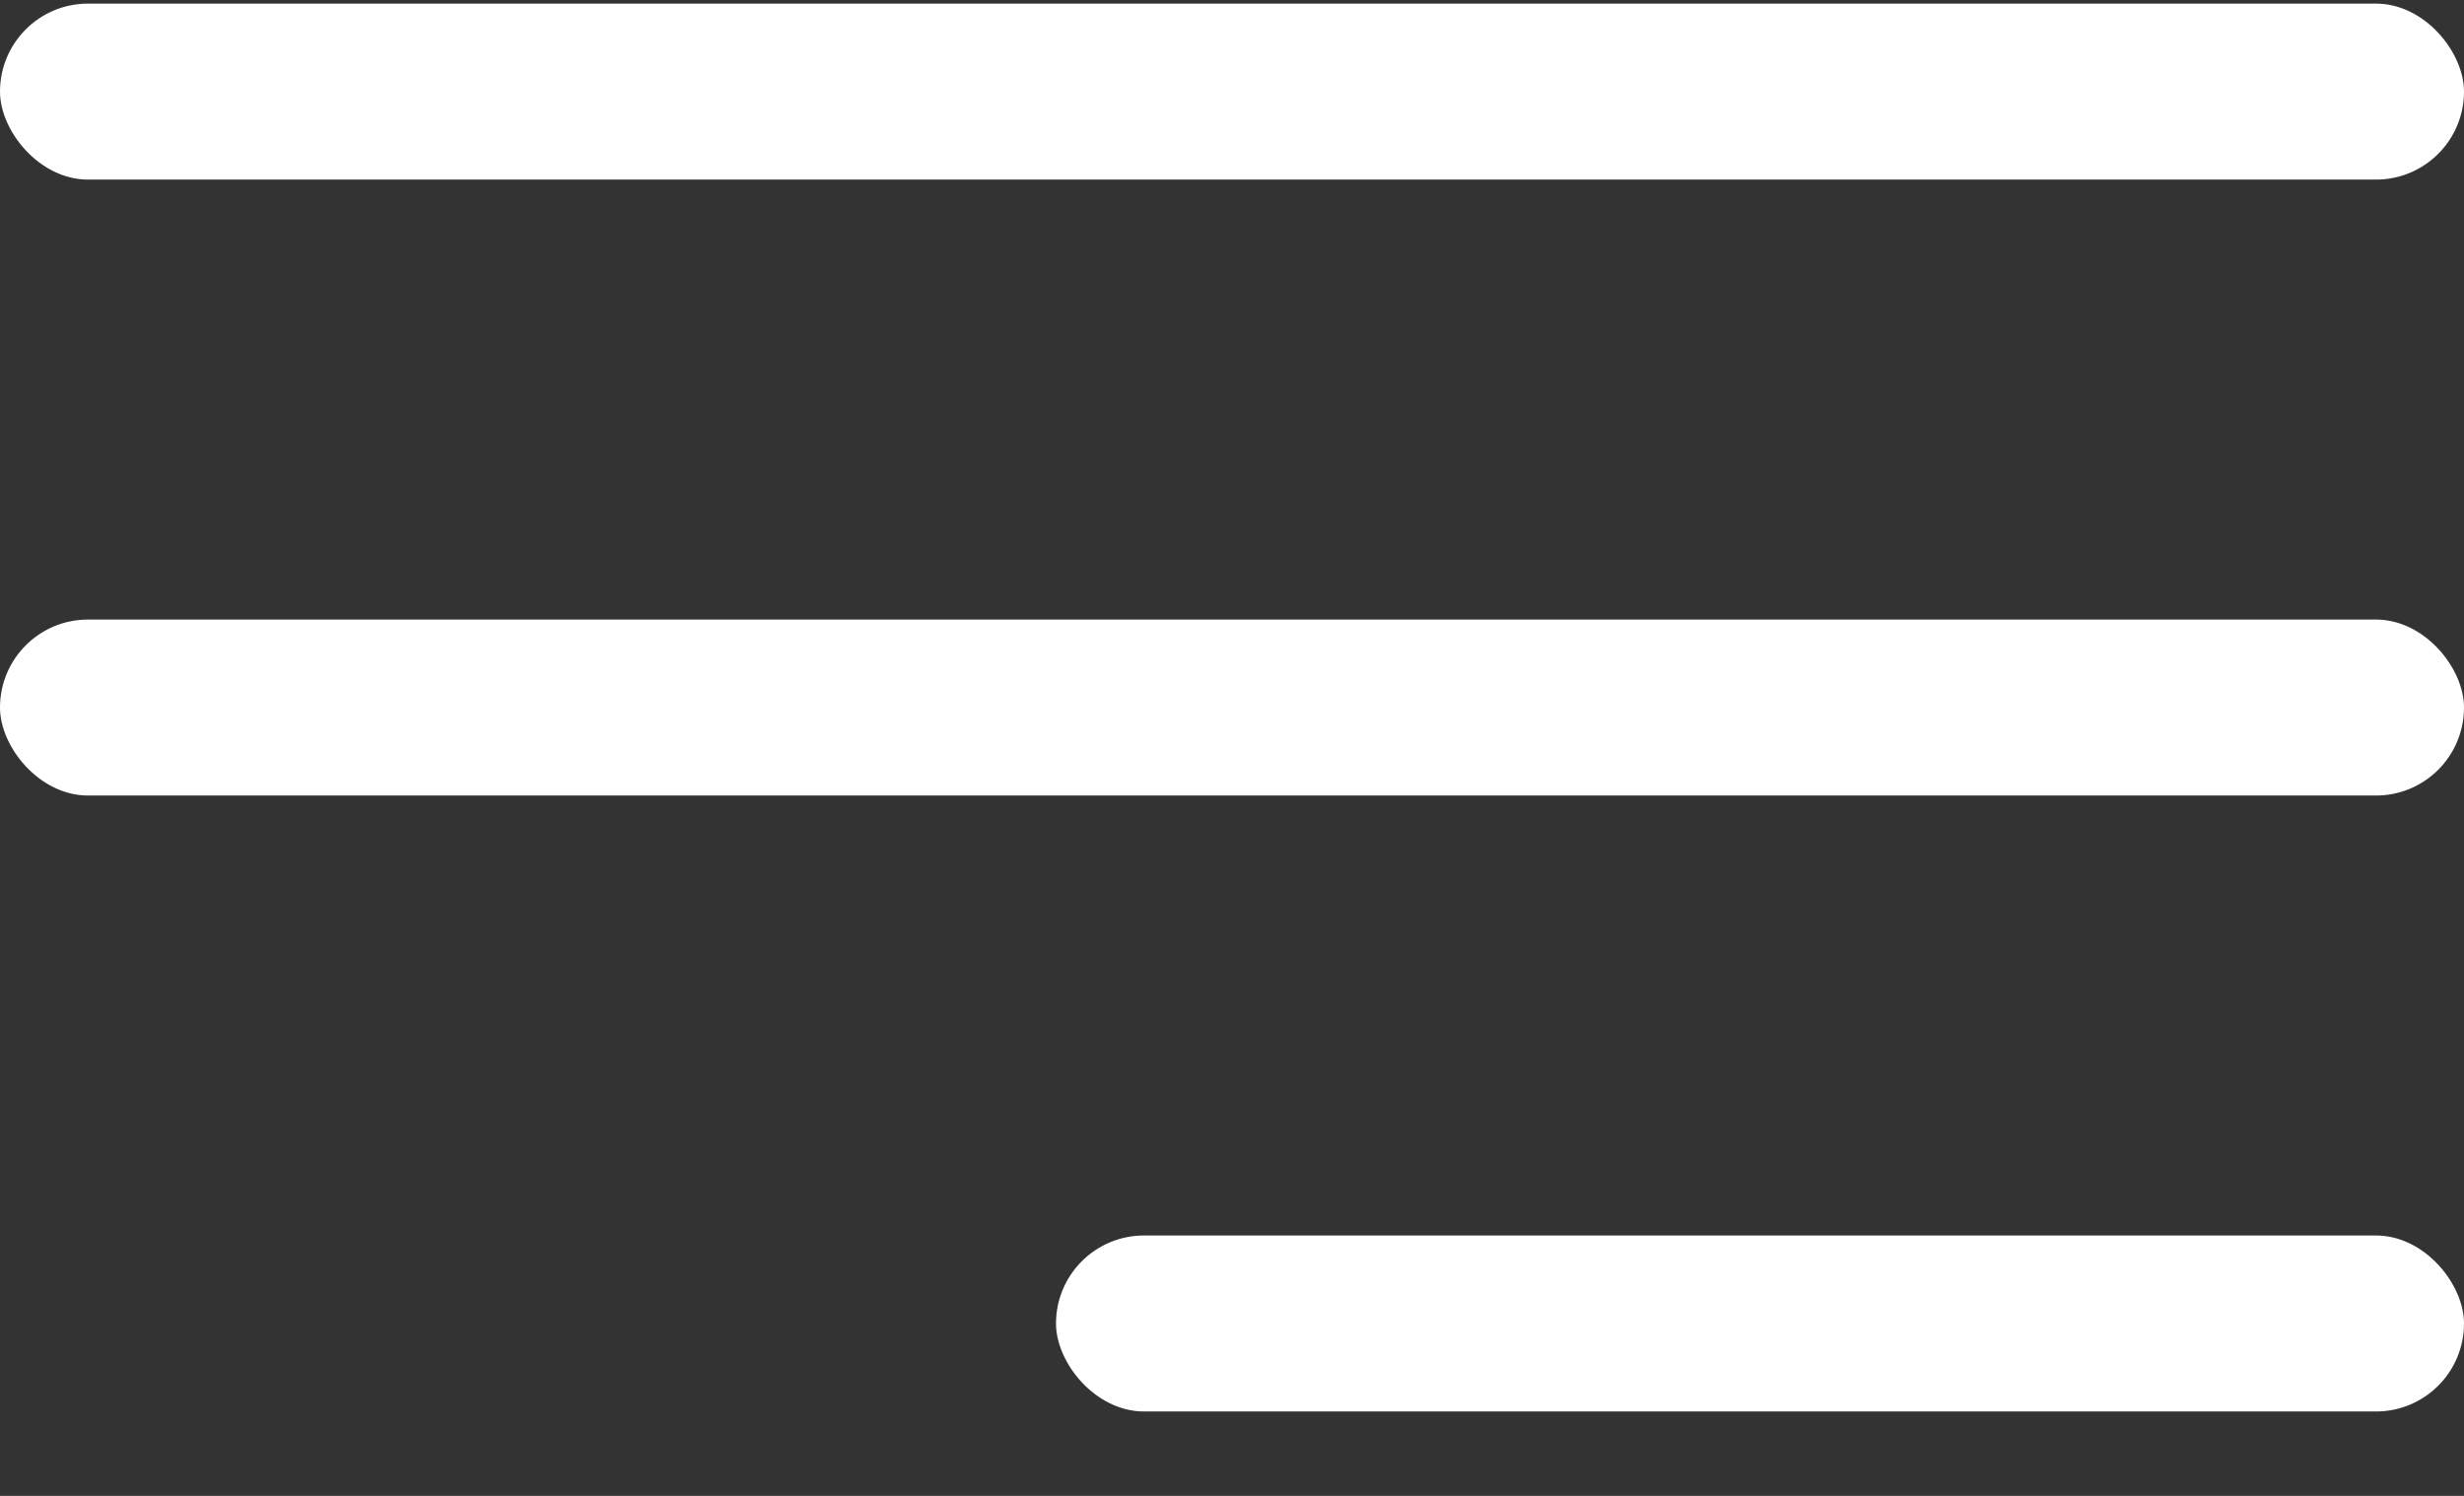 <svg width="28" height="17" viewBox="0 0 28 17" fill="none" xmlns="http://www.w3.org/2000/svg">
<rect x="0" y="0" width="28" height="17" fill="#333333" stroke="none"/>
<rect y="0.041" width="28" height="2" rx="1" fill="white"/>
<rect y="7.041" width="28" height="2" rx="1" fill="white"/>
<rect x="12" y="14.041" width="16" height="2" rx="1" fill="white"/>
</svg>
